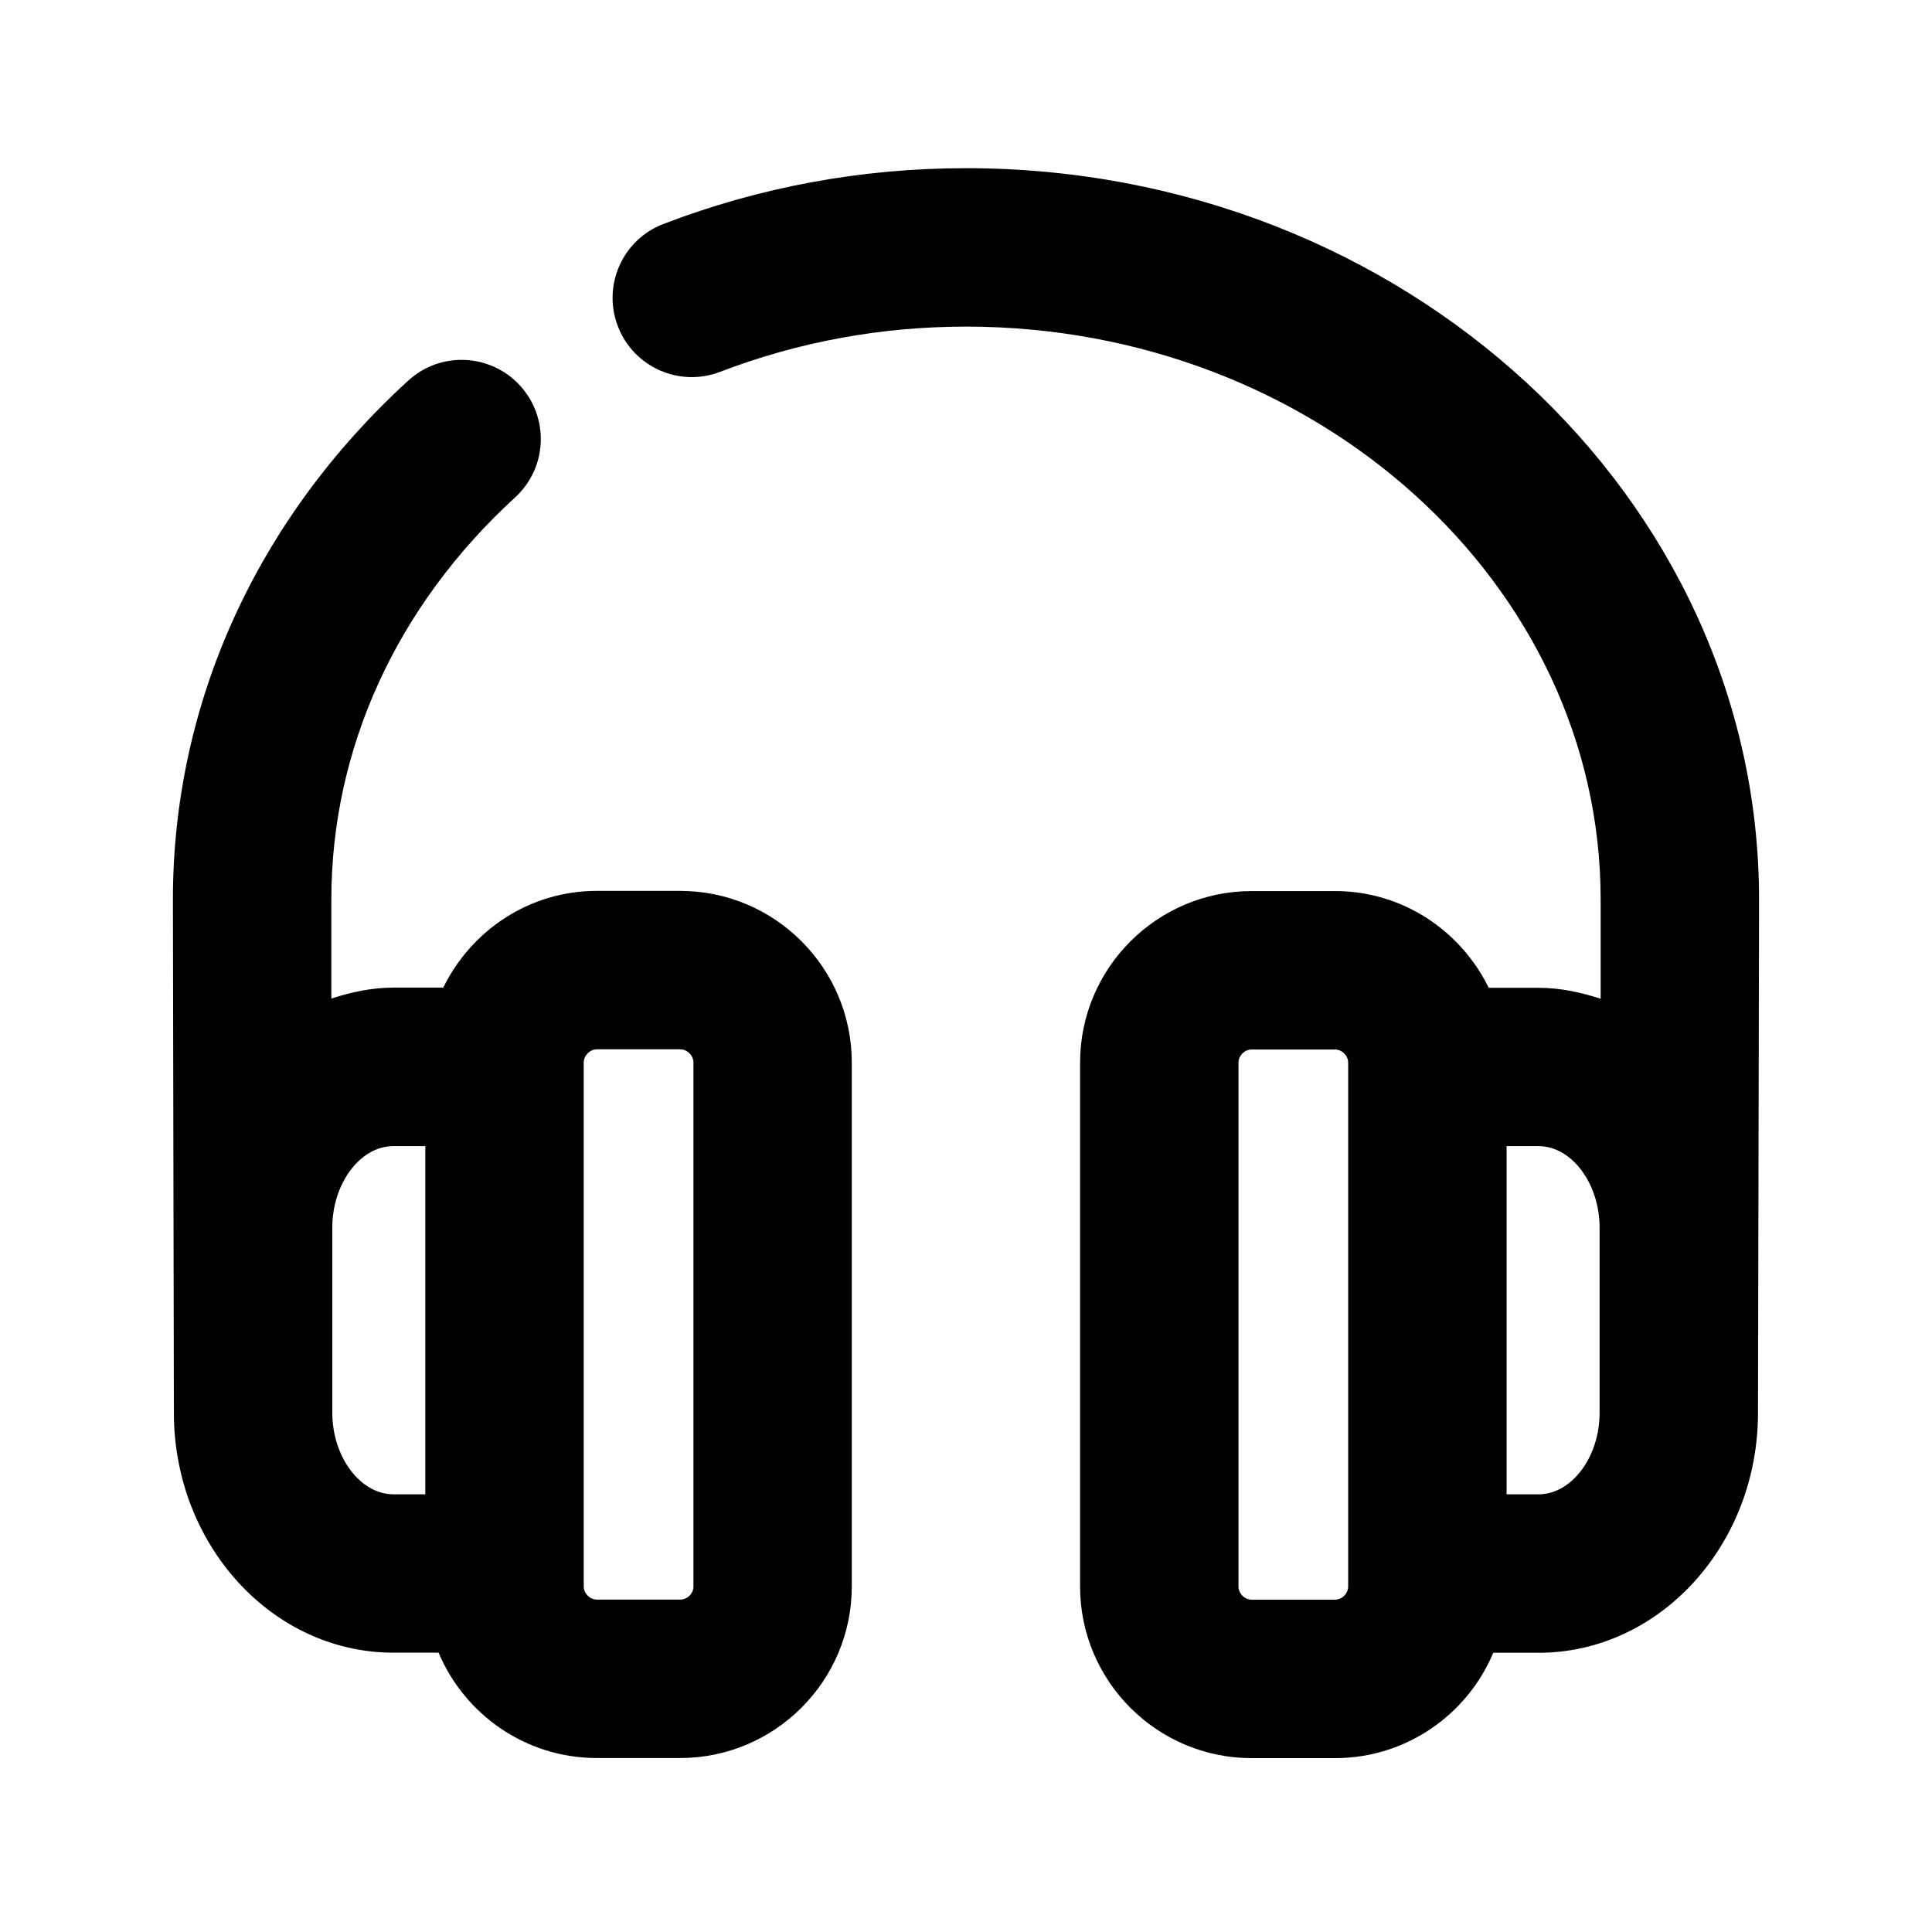<?xml version="1.0" encoding="UTF-8"?>
<!-- Uploaded to: SVG Repo, www.svgrepo.com, Generator: SVG Repo Mixer Tools -->
<svg fill="#000000" width="800px" height="800px" version="1.1" viewBox="144 144 512 512" xmlns="http://www.w3.org/2000/svg">
 <g>
  <path d="m190.08 518.39c0 35.059 26.094 63.586 58.168 63.586h11.988c6.887 16.375 23.07 27.918 41.922 27.918h22.105c25.066 0 45.469-20.402 45.469-45.469v-138.84c0-25.086-20.402-45.488-45.469-45.488l-22.086-0.004c-17.926 0-33.312 10.516-40.703 25.633h-13.227c-5.75 0-11.188 1.195-16.438 2.898v-26.262c0-39.969 17.297-77.797 48.68-106.52 8.566-7.828 9.152-21.098 1.324-29.66-7.809-8.523-21.074-9.152-29.641-1.305-40.199 36.758-62.348 85.586-62.348 137.48zm41.984 0v-49.059c0-11.715 7.41-21.602 16.184-21.602h8.461v92.281h-8.461c-8.773-0.02-16.184-9.91-16.184-21.621zm95.703 46.035c0 1.891-1.594 3.484-3.484 3.484h-22.105c-1.848 0-3.484-1.637-3.484-3.484v-138.84c0-1.867 1.637-3.504 3.484-3.504h22.105c1.848 0 3.484 1.637 3.484 3.504z"/>
  <path d="m610.17 382.39c0-106.87-94.273-193.82-210.17-193.82-27.648 0-54.621 4.977-80.168 14.777-10.836 4.137-16.25 16.27-12.094 27.102 4.137 10.832 16.27 16.25 27.102 12.09 20.762-7.953 42.676-11.984 65.16-11.984 92.723 0 168.19 68.121 168.19 151.84v26.281c-5.246-1.699-10.707-2.898-16.457-2.898h-13.203c-7.41-15.113-22.797-25.633-40.723-25.633h-22.105c-25.066 0-45.469 20.402-45.469 45.469v138.84c0 25.066 20.402 45.469 45.469 45.469h22.105c18.852 0 35.059-11.547 41.922-27.918h11.988c32.074 0 58.168-28.527 58.168-63.586zm-108.89 182.06c0 1.848-1.637 3.484-3.484 3.484h-22.105c-1.848 0-3.484-1.637-3.484-3.484v-138.84c0-1.848 1.637-3.484 3.484-3.484h22.105c1.848 0 3.484 1.637 3.484 3.484zm66.629-46.035c0 11.715-7.41 21.602-16.184 21.602h-8.461v-92.281h8.461c8.773 0 16.184 9.887 16.184 21.602z"/>
 </g>
</svg>